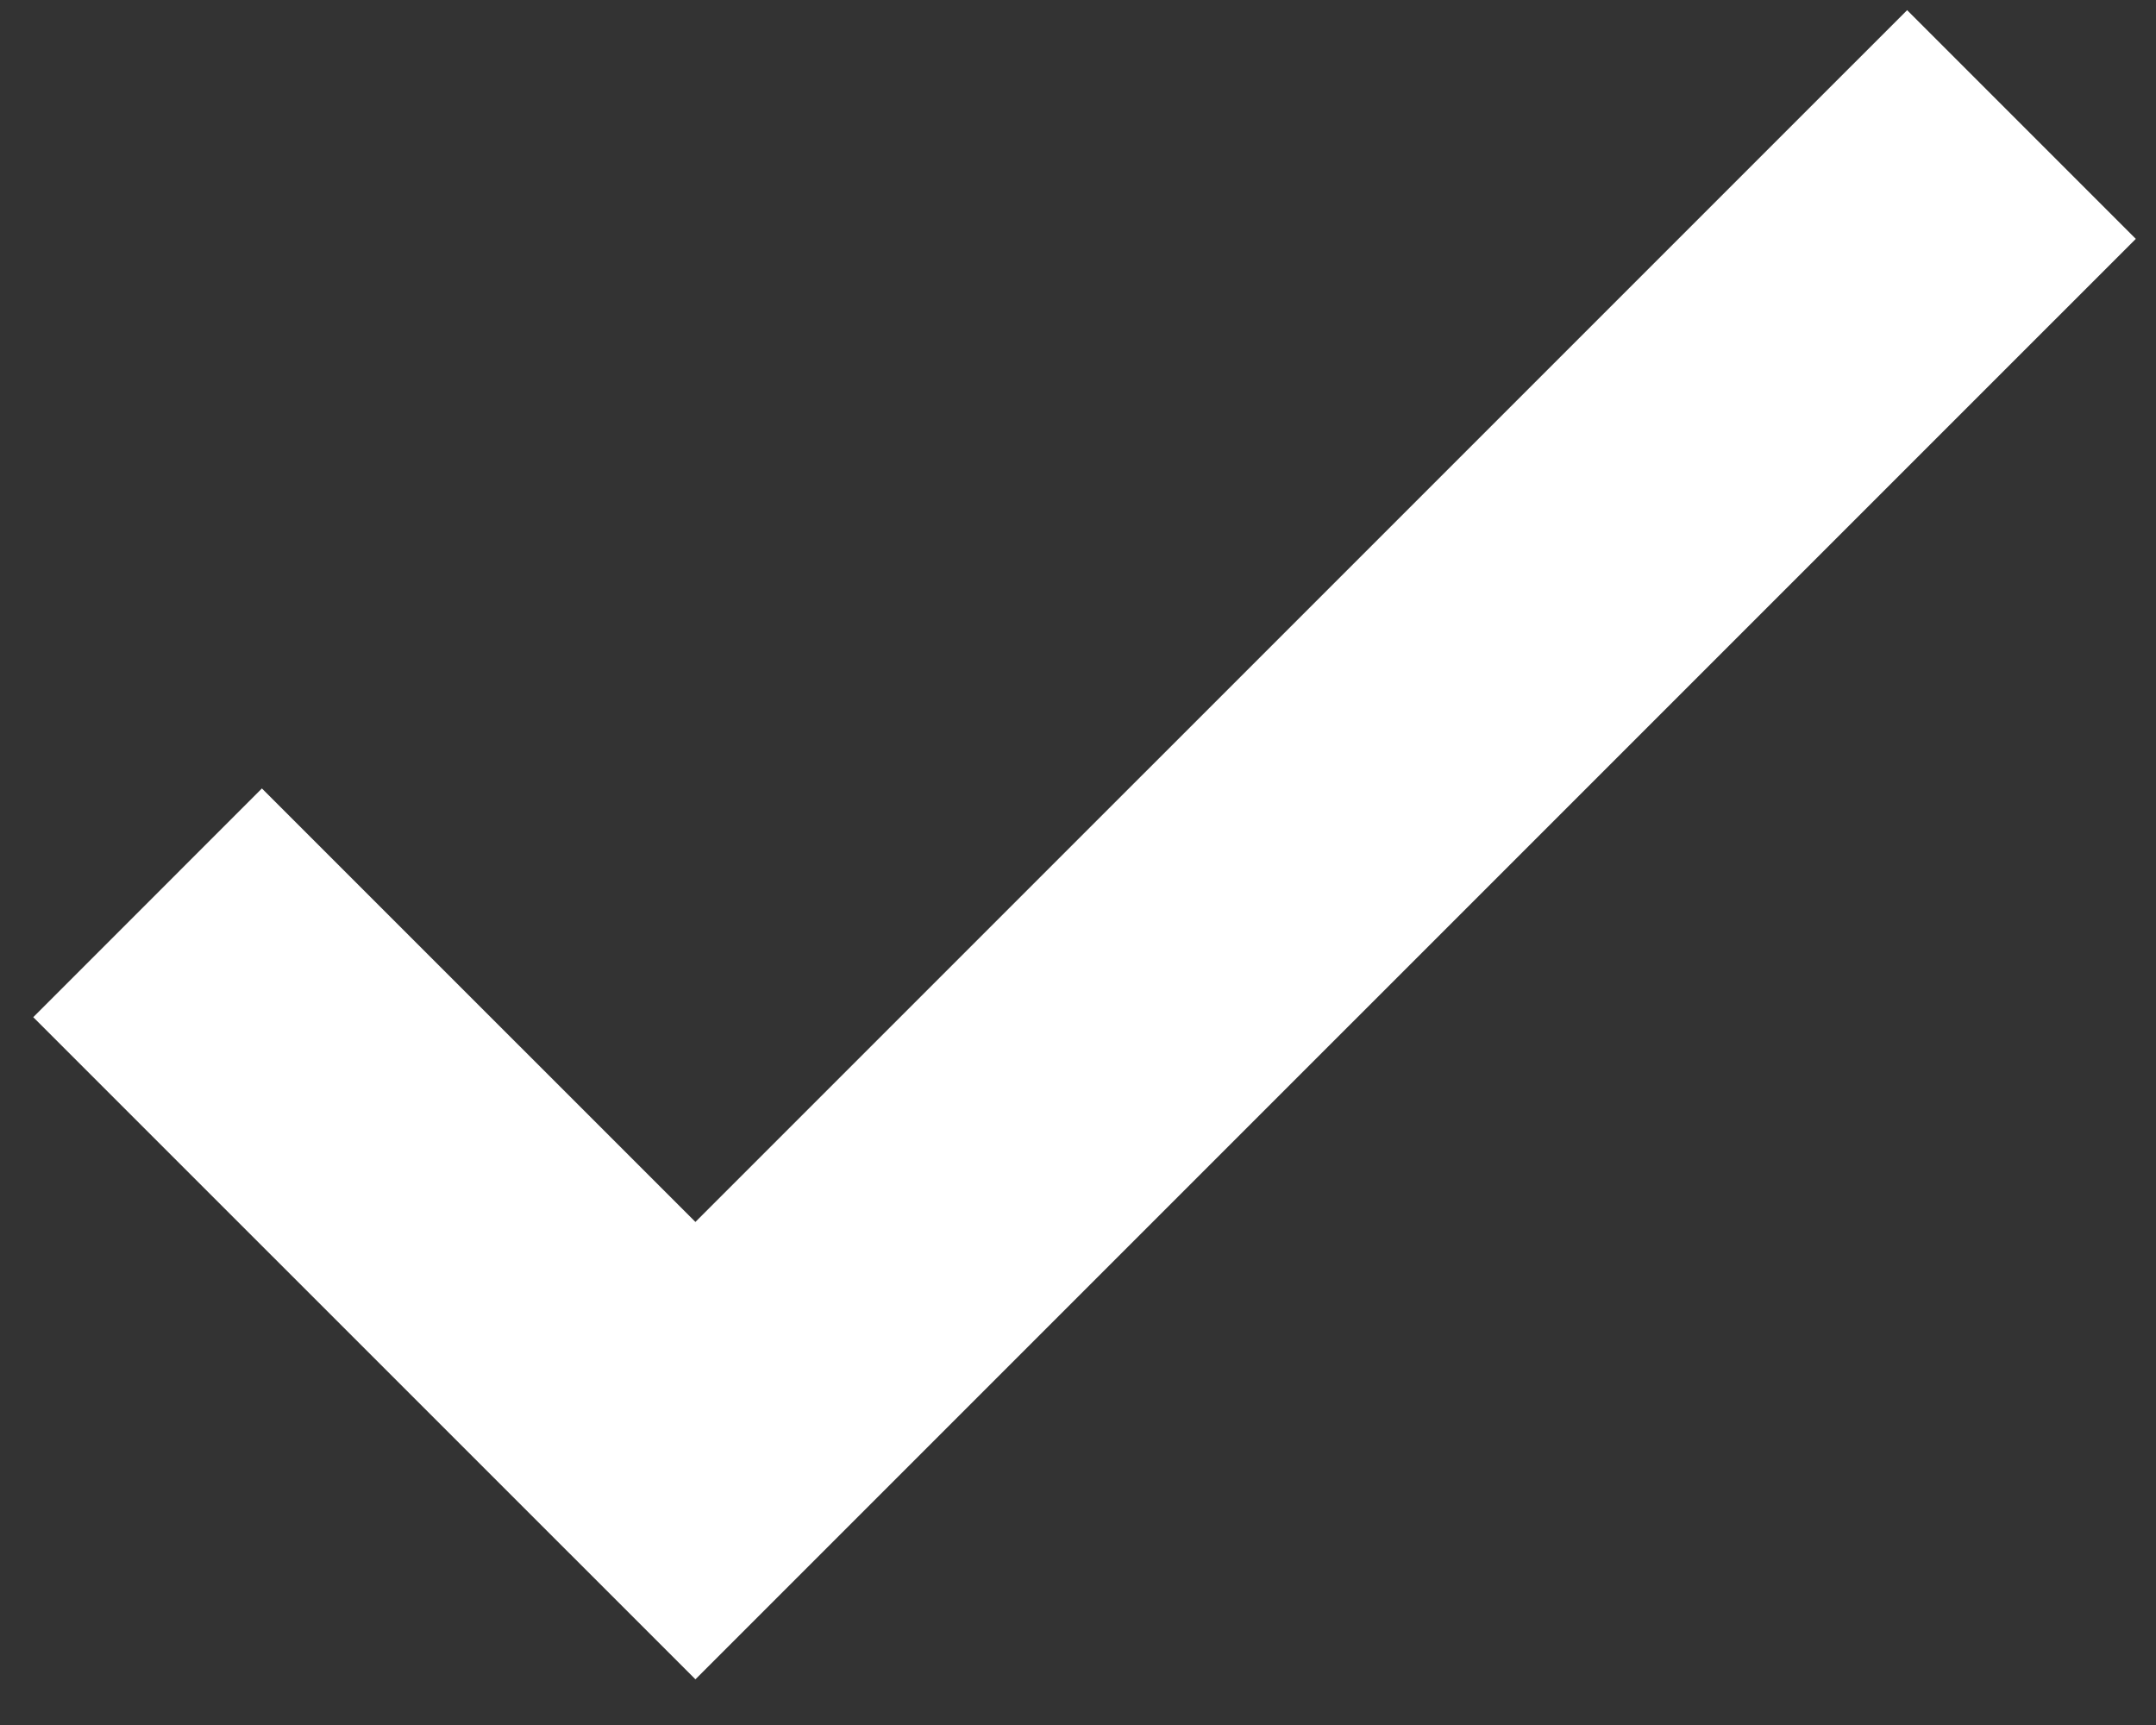 <svg width="20" height="16" viewBox="0 0 20 16" fill="none" xmlns="http://www.w3.org/2000/svg">
<rect x="0" y="0" width="20" height="16" fill="#333333" stroke="none"/>
<path d="M1.369 8.374L6.451 13.455L18.752 1.155" stroke="white" stroke-width="3"/>
</svg>
